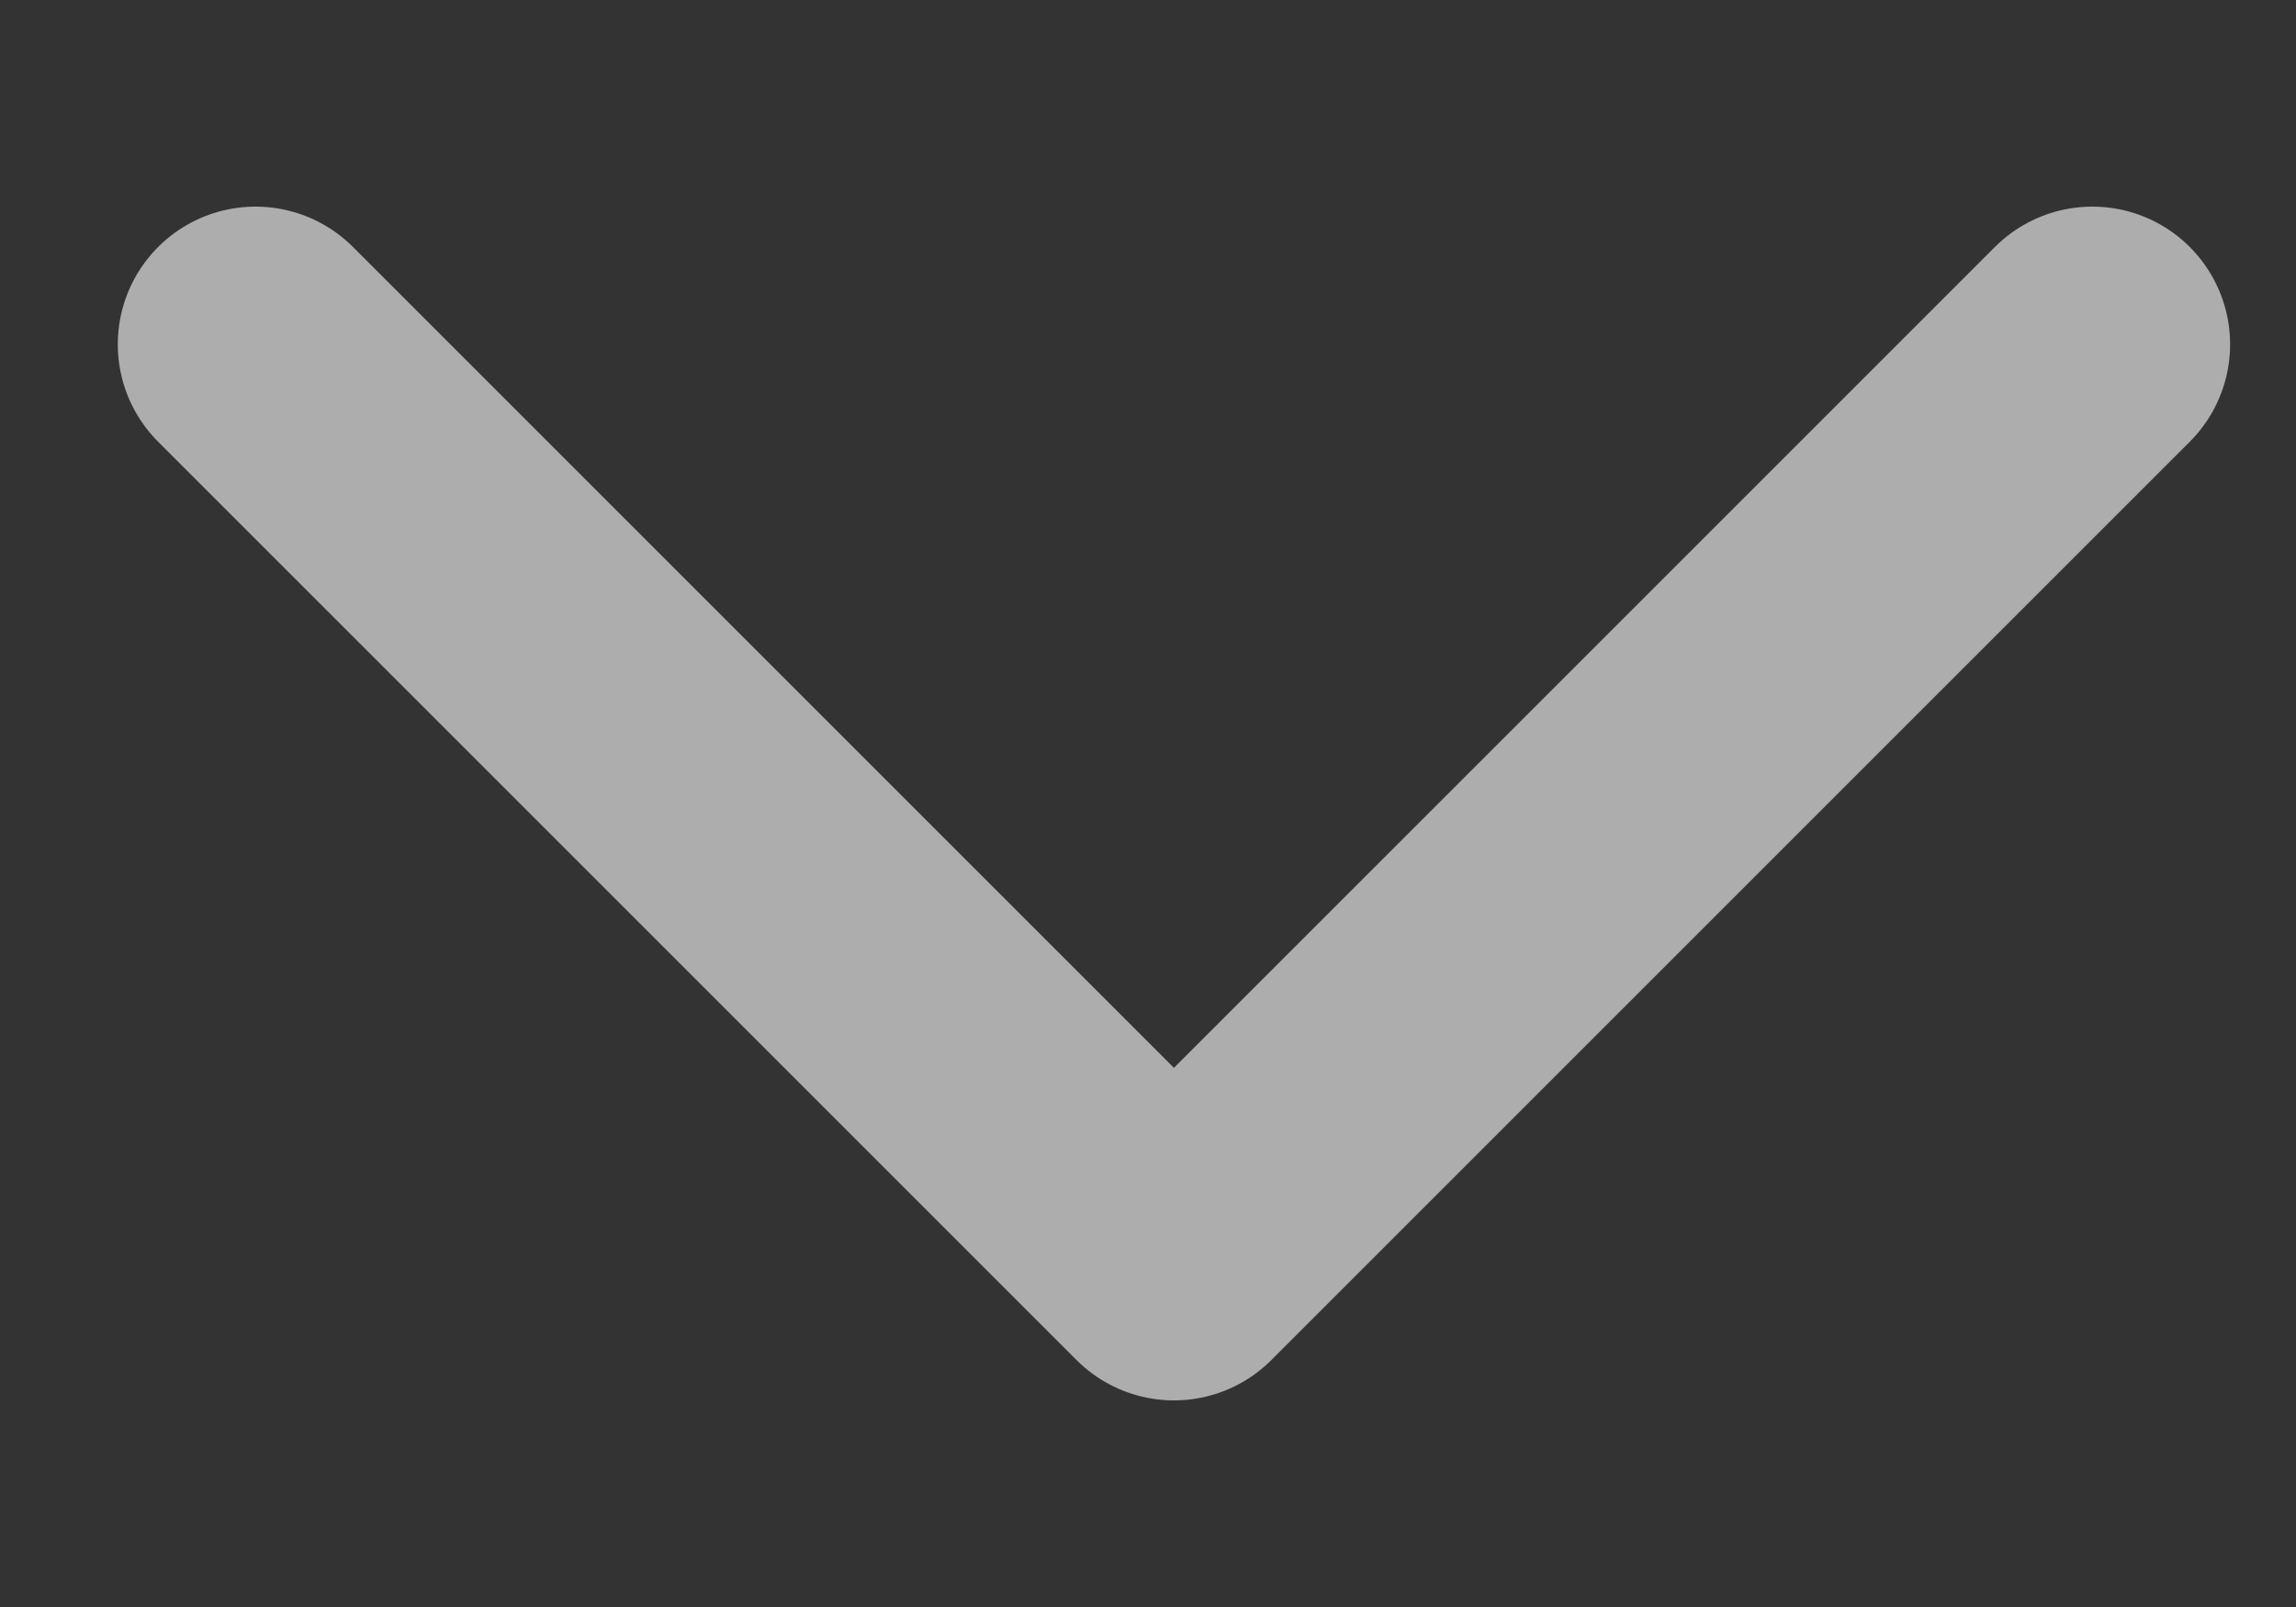 <svg width="10" height="7" viewBox="0 0 10 7" fill="none" xmlns="http://www.w3.org/2000/svg">
<rect x="0" y="0" width="10" height="7" fill="#333333" stroke="none"/>
<path opacity="0.6" d="M1.113 1.5L5.113 5.5L9.113 1.5" stroke="white" stroke-width="1.2" stroke-linecap="round" stroke-linejoin="round"/>
</svg>
